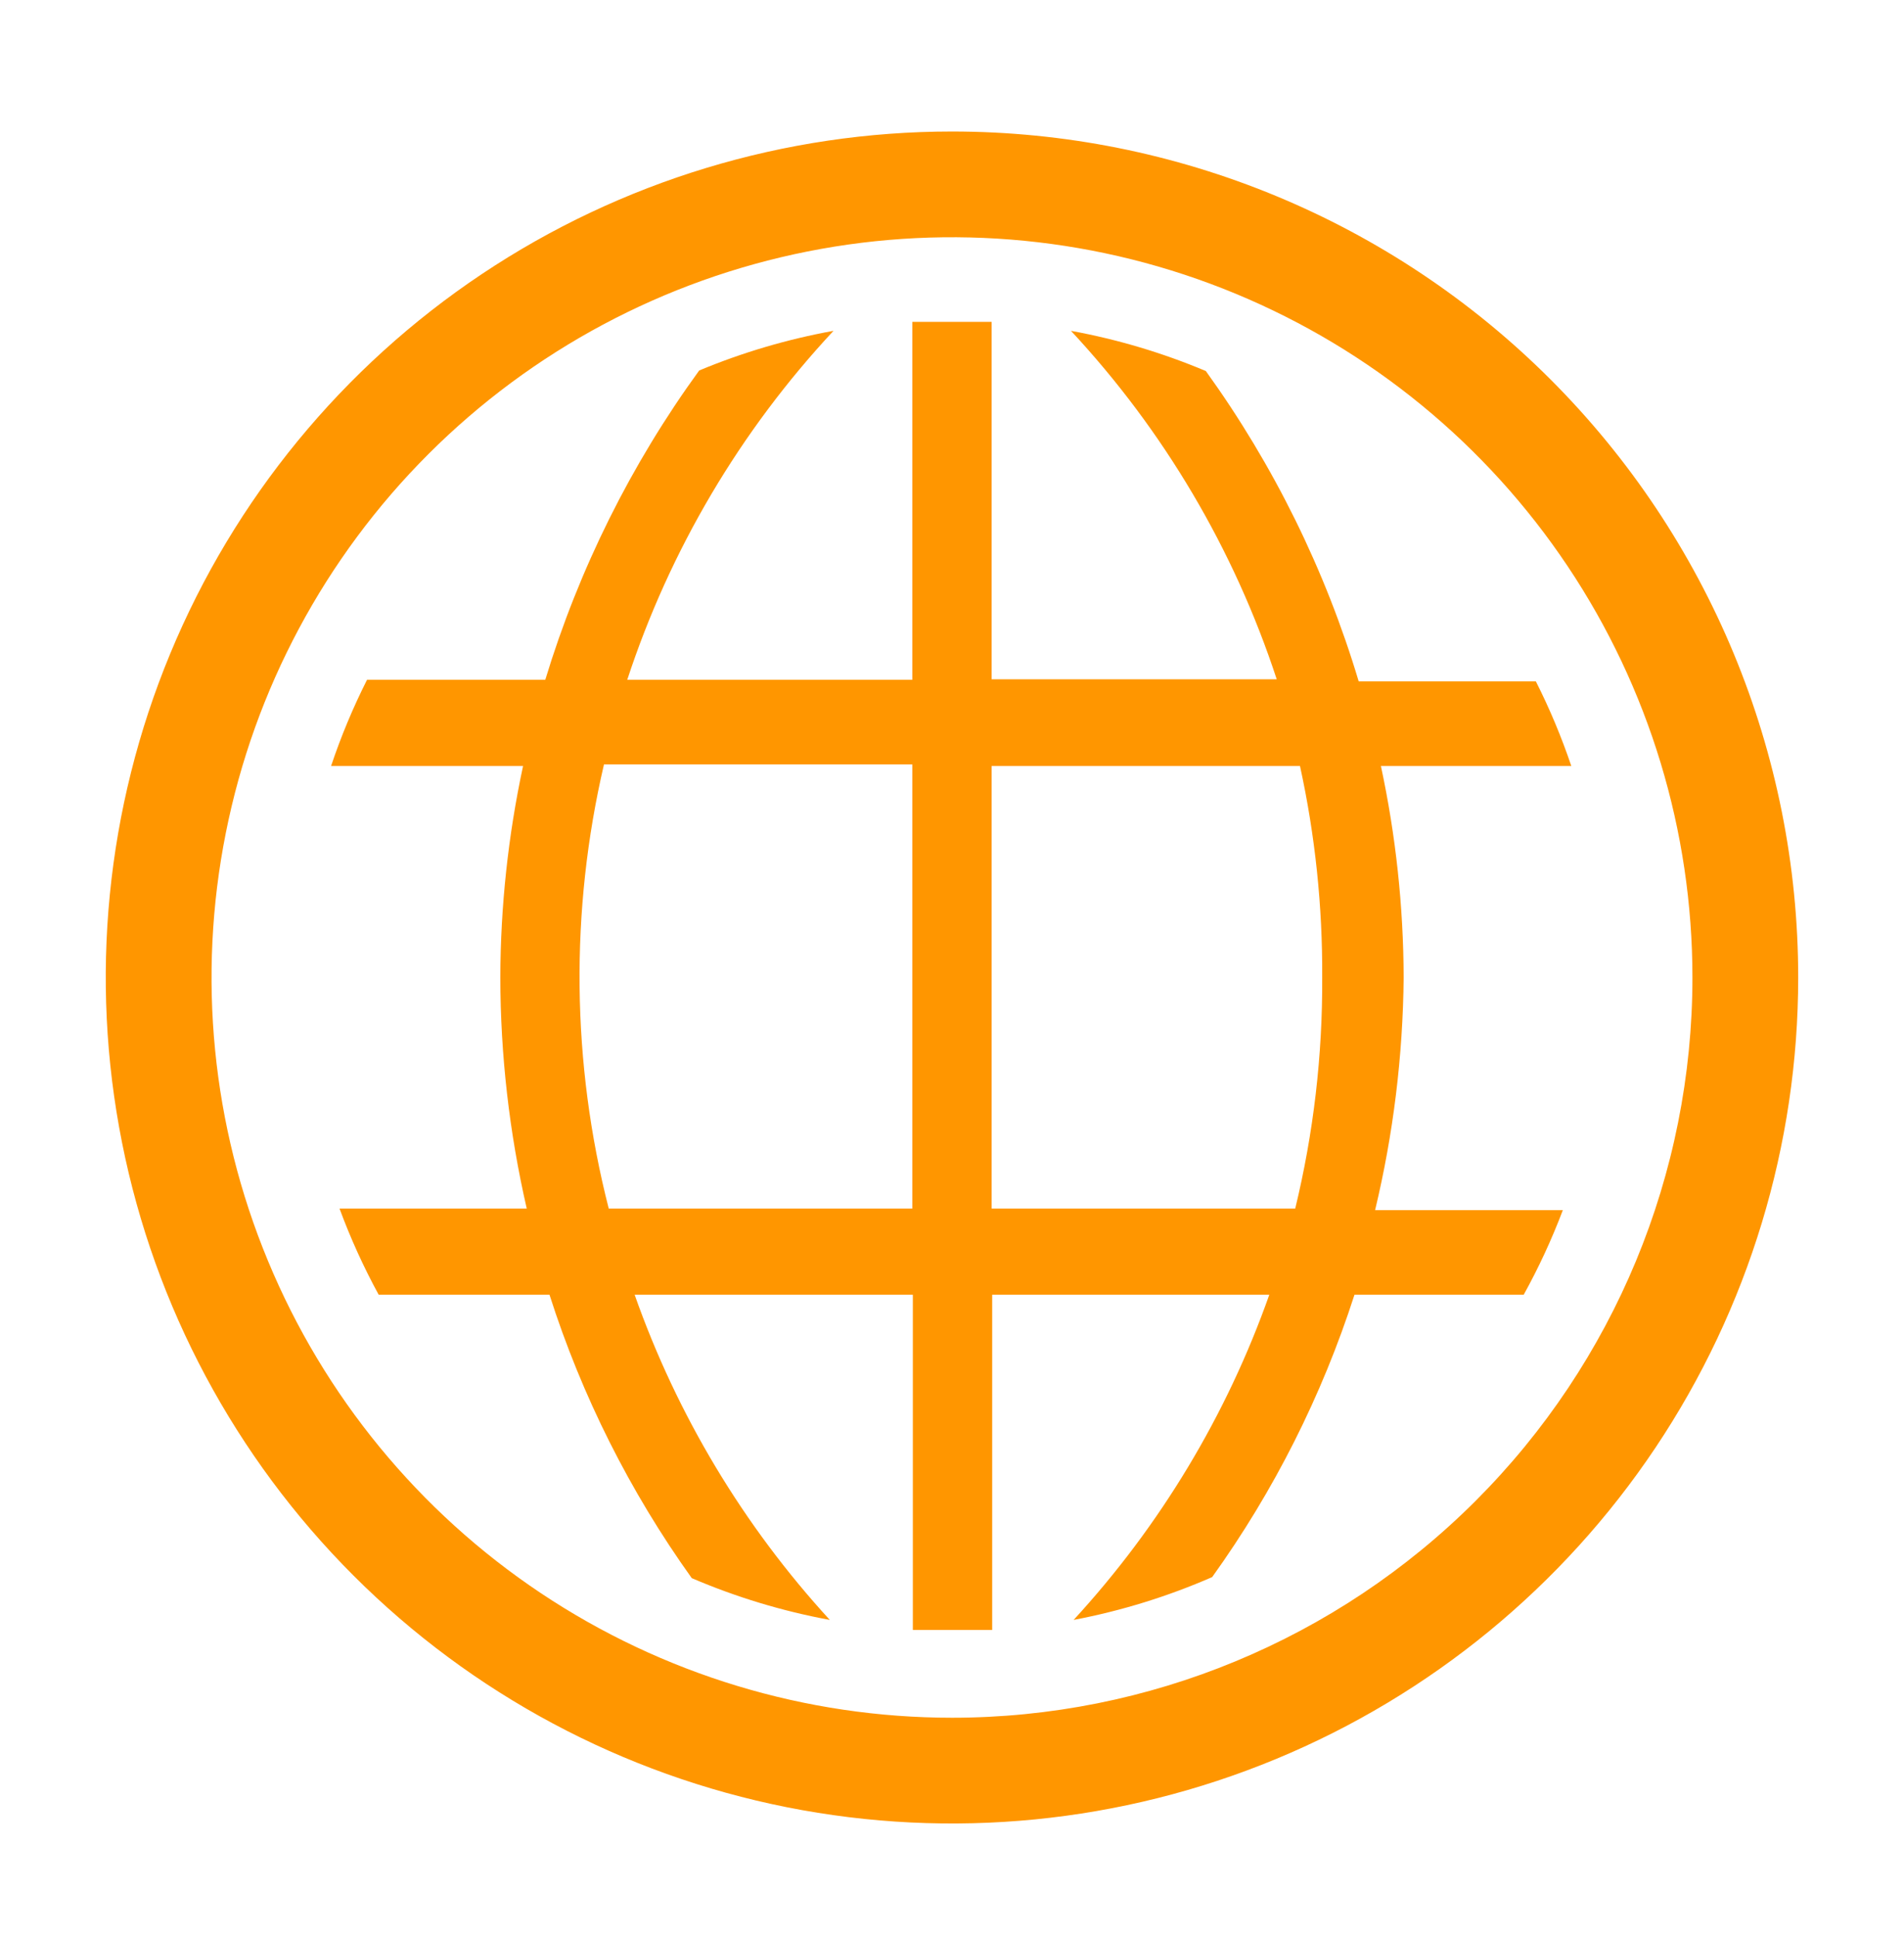 <svg width="60" height="61" viewBox="0 0 60 61" fill="none" xmlns="http://www.w3.org/2000/svg">
<path d="M44.233 30.787C44.226 28.548 43.986 26.315 43.516 24.126H49.516C49.207 23.212 48.834 22.322 48.399 21.461H42.816C41.766 17.957 40.138 14.653 37.999 11.686C36.633 11.111 35.208 10.687 33.749 10.42C36.68 13.566 38.892 17.311 40.233 21.395H31.249V10.137C30.833 10.137 30.399 10.137 29.966 10.137C29.533 10.137 29.149 10.137 28.749 10.137V21.411H19.766C21.109 17.32 23.327 13.569 26.266 10.42C24.814 10.683 23.395 11.101 22.033 11.669C19.885 14.624 18.246 17.917 17.183 21.411H11.566C11.124 22.288 10.745 23.195 10.433 24.126H16.483C16.013 26.315 15.773 28.548 15.766 30.787C15.771 33.236 16.05 35.678 16.599 38.065H10.699C11.044 38.998 11.456 39.905 11.933 40.779H17.316C18.336 43.97 19.849 46.981 21.799 49.705C23.196 50.304 24.655 50.745 26.149 51.021C23.429 48.056 21.337 44.572 19.999 40.779H28.766V51.337C29.166 51.337 29.583 51.337 29.983 51.337C30.383 51.337 30.833 51.337 31.266 51.337V40.779H39.999C38.657 44.574 36.559 48.058 33.833 51.021C35.334 50.736 36.799 50.283 38.199 49.672C40.147 46.958 41.659 43.958 42.683 40.779H48.016C48.49 39.922 48.902 39.031 49.249 38.115H43.333C43.908 35.714 44.21 33.256 44.233 30.787ZM28.749 38.065H19.183C18.009 33.481 17.958 28.683 19.033 24.076H28.749V38.065ZM40.816 38.065H31.249V24.126H40.966C41.445 26.314 41.679 28.548 41.666 30.787C41.679 33.238 41.394 35.682 40.816 38.065Z" fill="#FF9600"/>
<path d="M30 4.142C24.726 4.142 19.57 5.704 15.184 8.632C10.799 11.56 7.381 15.722 5.363 20.59C3.345 25.459 2.816 30.817 3.845 35.985C4.874 41.154 7.414 45.902 11.143 49.628C14.873 53.355 19.625 55.892 24.797 56.921C29.97 57.949 35.332 57.421 40.205 55.404C45.077 53.388 49.242 49.972 52.172 45.591C55.102 41.209 56.666 36.057 56.666 30.787C56.666 23.72 53.857 16.943 48.856 11.946C43.855 6.949 37.072 4.142 30 4.142ZM30 54.102C25.385 54.102 20.873 52.734 17.036 50.173C13.199 47.611 10.209 43.97 8.443 39.709C6.676 35.449 6.214 30.761 7.115 26.239C8.015 21.716 10.237 17.562 13.501 14.301C16.764 11.04 20.921 8.82 25.448 7.92C29.974 7.021 34.665 7.482 38.929 9.247C43.193 11.012 46.837 14 49.401 17.834C51.965 21.668 53.333 26.176 53.333 30.787C53.333 36.971 50.875 42.901 46.499 47.273C42.123 51.646 36.188 54.102 30 54.102Z" fill="#FF9600"/>
</svg>
